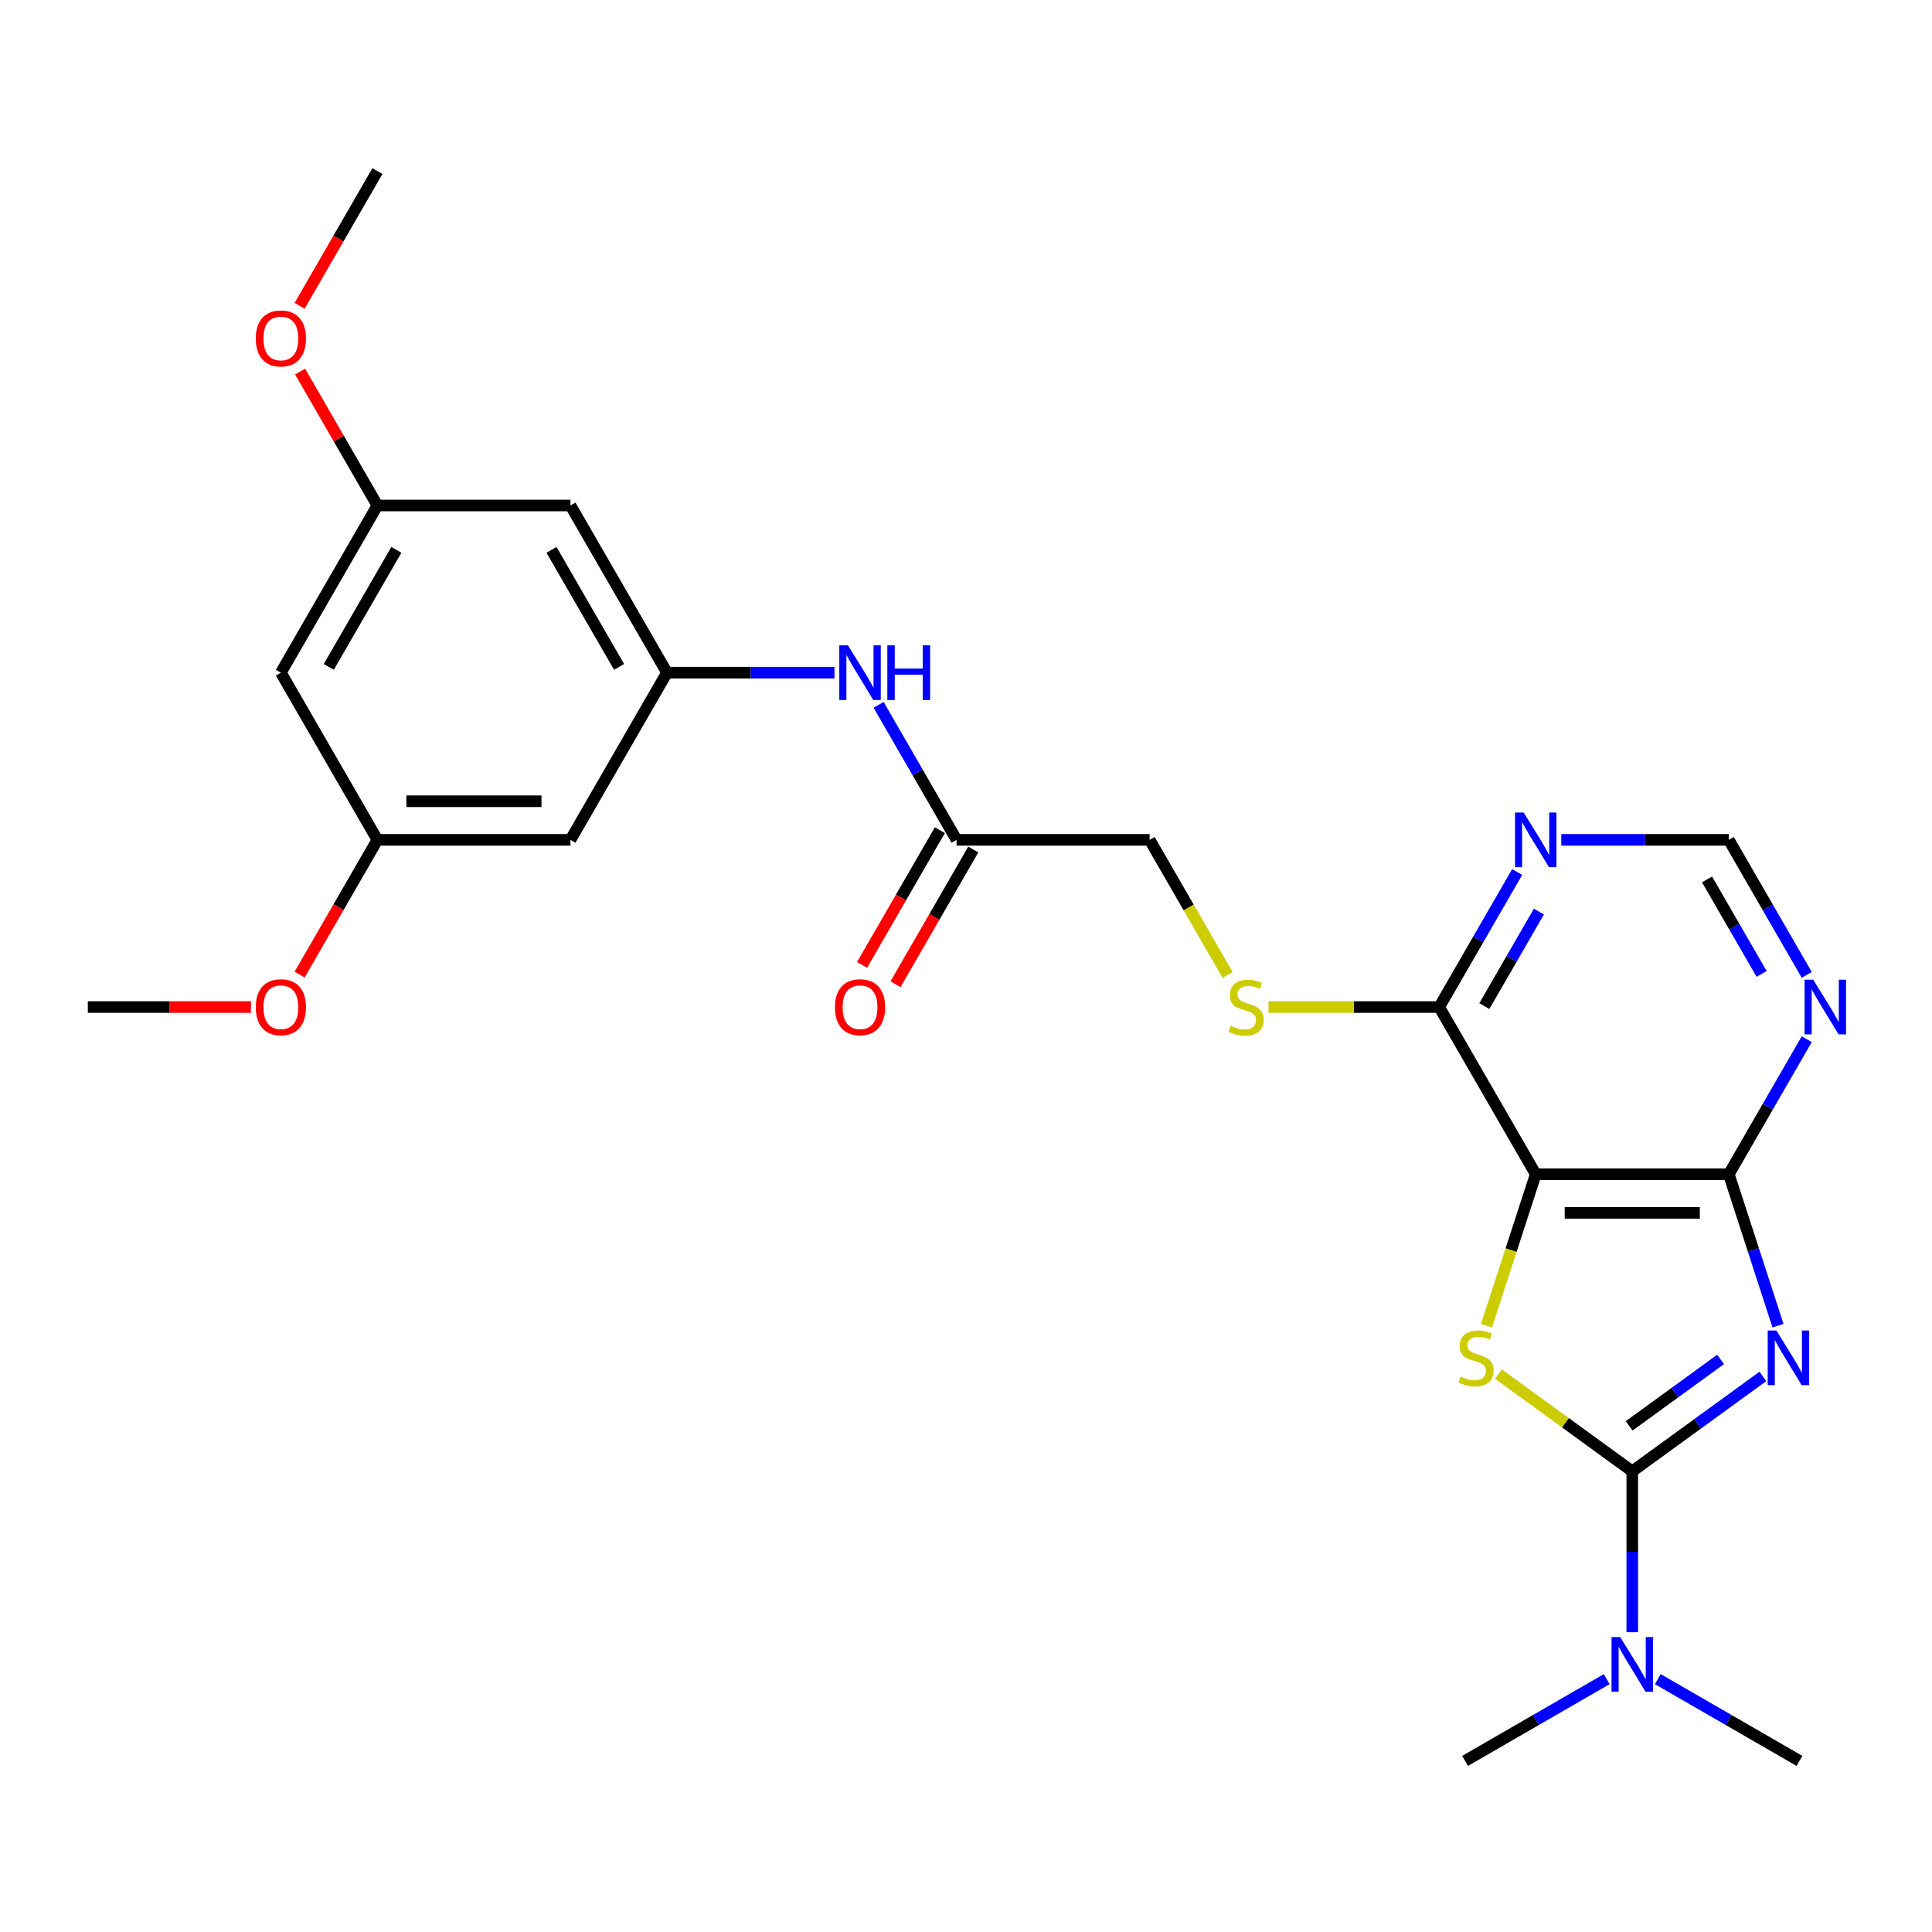 <?xml version='1.0' encoding='iso-8859-1'?>
<svg version='1.1' baseProfile='full'
              xmlns='http://www.w3.org/2000/svg'
                      xmlns:rdkit='http://www.rdkit.org/xml'
                      xmlns:xlink='http://www.w3.org/1999/xlink'
                  xml:space='preserve'
width='1000px' height='1000px' viewBox='0 0 1000 1000'>
<!-- END OF HEADER -->
<rect style='opacity:1.0;fill:#FFFFFF;stroke:none' width='1000' height='1000' x='0' y='0'> </rect>
<path class='bond-0' d='M 912.469,712.432 L 878.663,736.993' style='fill:none;fill-rule:evenodd;stroke:#0000FF;stroke-width:6px;stroke-linecap:butt;stroke-linejoin:miter;stroke-opacity:1' />
<path class='bond-0' d='M 878.663,736.993 L 844.858,761.554' style='fill:none;fill-rule:evenodd;stroke:#000000;stroke-width:6px;stroke-linecap:butt;stroke-linejoin:miter;stroke-opacity:1' />
<path class='bond-0' d='M 890.58,703.632 L 866.916,720.825' style='fill:none;fill-rule:evenodd;stroke:#0000FF;stroke-width:6px;stroke-linecap:butt;stroke-linejoin:miter;stroke-opacity:1' />
<path class='bond-0' d='M 866.916,720.825 L 843.252,738.018' style='fill:none;fill-rule:evenodd;stroke:#000000;stroke-width:6px;stroke-linecap:butt;stroke-linejoin:miter;stroke-opacity:1' />
<path class='bond-3' d='M 920.29,686.172 L 907.555,646.979' style='fill:none;fill-rule:evenodd;stroke:#0000FF;stroke-width:6px;stroke-linecap:butt;stroke-linejoin:miter;stroke-opacity:1' />
<path class='bond-3' d='M 907.555,646.979 L 894.82,607.785' style='fill:none;fill-rule:evenodd;stroke:#000000;stroke-width:6px;stroke-linecap:butt;stroke-linejoin:miter;stroke-opacity:1' />
<path class='bond-1' d='M 844.858,761.554 L 810.223,736.391' style='fill:none;fill-rule:evenodd;stroke:#000000;stroke-width:6px;stroke-linecap:butt;stroke-linejoin:miter;stroke-opacity:1' />
<path class='bond-1' d='M 810.223,736.391 L 775.588,711.227' style='fill:none;fill-rule:evenodd;stroke:#CCCC00;stroke-width:6px;stroke-linecap:butt;stroke-linejoin:miter;stroke-opacity:1' />
<path class='bond-8' d='M 844.858,761.554 L 844.858,803.193' style='fill:none;fill-rule:evenodd;stroke:#000000;stroke-width:6px;stroke-linecap:butt;stroke-linejoin:miter;stroke-opacity:1' />
<path class='bond-8' d='M 844.858,803.193 L 844.858,844.832' style='fill:none;fill-rule:evenodd;stroke:#0000FF;stroke-width:6px;stroke-linecap:butt;stroke-linejoin:miter;stroke-opacity:1' />
<path class='bond-26' d='M 769.412,686.212 L 782.154,646.999' style='fill:none;fill-rule:evenodd;stroke:#CCCC00;stroke-width:6px;stroke-linecap:butt;stroke-linejoin:miter;stroke-opacity:1' />
<path class='bond-26' d='M 782.154,646.999 L 794.895,607.785' style='fill:none;fill-rule:evenodd;stroke:#000000;stroke-width:6px;stroke-linecap:butt;stroke-linejoin:miter;stroke-opacity:1' />
<path class='bond-2' d='M 794.895,607.785 L 894.82,607.785' style='fill:none;fill-rule:evenodd;stroke:#000000;stroke-width:6px;stroke-linecap:butt;stroke-linejoin:miter;stroke-opacity:1' />
<path class='bond-2' d='M 809.884,627.77 L 879.831,627.77' style='fill:none;fill-rule:evenodd;stroke:#000000;stroke-width:6px;stroke-linecap:butt;stroke-linejoin:miter;stroke-opacity:1' />
<path class='bond-4' d='M 794.895,607.785 L 744.932,521.247' style='fill:none;fill-rule:evenodd;stroke:#000000;stroke-width:6px;stroke-linecap:butt;stroke-linejoin:miter;stroke-opacity:1' />
<path class='bond-5' d='M 894.82,607.785 L 914.996,572.84' style='fill:none;fill-rule:evenodd;stroke:#000000;stroke-width:6px;stroke-linecap:butt;stroke-linejoin:miter;stroke-opacity:1' />
<path class='bond-5' d='M 914.996,572.84 L 935.171,537.895' style='fill:none;fill-rule:evenodd;stroke:#0000FF;stroke-width:6px;stroke-linecap:butt;stroke-linejoin:miter;stroke-opacity:1' />
<path class='bond-9' d='M 744.932,521.247 L 700.755,521.247' style='fill:none;fill-rule:evenodd;stroke:#000000;stroke-width:6px;stroke-linecap:butt;stroke-linejoin:miter;stroke-opacity:1' />
<path class='bond-9' d='M 700.755,521.247 L 656.578,521.247' style='fill:none;fill-rule:evenodd;stroke:#CCCC00;stroke-width:6px;stroke-linecap:butt;stroke-linejoin:miter;stroke-opacity:1' />
<path class='bond-27' d='M 744.932,521.247 L 765.108,486.302' style='fill:none;fill-rule:evenodd;stroke:#000000;stroke-width:6px;stroke-linecap:butt;stroke-linejoin:miter;stroke-opacity:1' />
<path class='bond-27' d='M 765.108,486.302 L 785.283,451.357' style='fill:none;fill-rule:evenodd;stroke:#0000FF;stroke-width:6px;stroke-linecap:butt;stroke-linejoin:miter;stroke-opacity:1' />
<path class='bond-27' d='M 768.292,520.756 L 782.415,496.294' style='fill:none;fill-rule:evenodd;stroke:#000000;stroke-width:6px;stroke-linecap:butt;stroke-linejoin:miter;stroke-opacity:1' />
<path class='bond-27' d='M 782.415,496.294 L 796.538,471.833' style='fill:none;fill-rule:evenodd;stroke:#0000FF;stroke-width:6px;stroke-linecap:butt;stroke-linejoin:miter;stroke-opacity:1' />
<path class='bond-12' d='M 935.171,504.6 L 914.996,469.654' style='fill:none;fill-rule:evenodd;stroke:#0000FF;stroke-width:6px;stroke-linecap:butt;stroke-linejoin:miter;stroke-opacity:1' />
<path class='bond-12' d='M 914.996,469.654 L 894.82,434.709' style='fill:none;fill-rule:evenodd;stroke:#000000;stroke-width:6px;stroke-linecap:butt;stroke-linejoin:miter;stroke-opacity:1' />
<path class='bond-12' d='M 911.811,504.109 L 897.688,479.647' style='fill:none;fill-rule:evenodd;stroke:#0000FF;stroke-width:6px;stroke-linecap:butt;stroke-linejoin:miter;stroke-opacity:1' />
<path class='bond-12' d='M 897.688,479.647 L 883.565,455.185' style='fill:none;fill-rule:evenodd;stroke:#000000;stroke-width:6px;stroke-linecap:butt;stroke-linejoin:miter;stroke-opacity:1' />
<path class='bond-6' d='M 808.125,434.709 L 851.473,434.709' style='fill:none;fill-rule:evenodd;stroke:#0000FF;stroke-width:6px;stroke-linecap:butt;stroke-linejoin:miter;stroke-opacity:1' />
<path class='bond-6' d='M 851.473,434.709 L 894.82,434.709' style='fill:none;fill-rule:evenodd;stroke:#000000;stroke-width:6px;stroke-linecap:butt;stroke-linejoin:miter;stroke-opacity:1' />
<path class='bond-7' d='M 345.231,348.171 L 388.578,348.171' style='fill:none;fill-rule:evenodd;stroke:#000000;stroke-width:6px;stroke-linecap:butt;stroke-linejoin:miter;stroke-opacity:1' />
<path class='bond-7' d='M 388.578,348.171 L 431.926,348.171' style='fill:none;fill-rule:evenodd;stroke:#0000FF;stroke-width:6px;stroke-linecap:butt;stroke-linejoin:miter;stroke-opacity:1' />
<path class='bond-13' d='M 345.231,348.171 L 295.268,261.633' style='fill:none;fill-rule:evenodd;stroke:#000000;stroke-width:6px;stroke-linecap:butt;stroke-linejoin:miter;stroke-opacity:1' />
<path class='bond-13' d='M 320.429,345.183 L 285.455,284.607' style='fill:none;fill-rule:evenodd;stroke:#000000;stroke-width:6px;stroke-linecap:butt;stroke-linejoin:miter;stroke-opacity:1' />
<path class='bond-14' d='M 345.231,348.171 L 295.268,434.709' style='fill:none;fill-rule:evenodd;stroke:#000000;stroke-width:6px;stroke-linecap:butt;stroke-linejoin:miter;stroke-opacity:1' />
<path class='bond-22' d='M 831.627,869.118 L 794.974,890.28' style='fill:none;fill-rule:evenodd;stroke:#0000FF;stroke-width:6px;stroke-linecap:butt;stroke-linejoin:miter;stroke-opacity:1' />
<path class='bond-22' d='M 794.974,890.28 L 758.32,911.442' style='fill:none;fill-rule:evenodd;stroke:#000000;stroke-width:6px;stroke-linecap:butt;stroke-linejoin:miter;stroke-opacity:1' />
<path class='bond-23' d='M 858.088,869.118 L 894.742,890.28' style='fill:none;fill-rule:evenodd;stroke:#0000FF;stroke-width:6px;stroke-linecap:butt;stroke-linejoin:miter;stroke-opacity:1' />
<path class='bond-23' d='M 894.742,890.28 L 931.395,911.442' style='fill:none;fill-rule:evenodd;stroke:#000000;stroke-width:6px;stroke-linecap:butt;stroke-linejoin:miter;stroke-opacity:1' />
<path class='bond-19' d='M 635.418,504.64 L 615.231,469.674' style='fill:none;fill-rule:evenodd;stroke:#CCCC00;stroke-width:6px;stroke-linecap:butt;stroke-linejoin:miter;stroke-opacity:1' />
<path class='bond-19' d='M 615.231,469.674 L 595.044,434.709' style='fill:none;fill-rule:evenodd;stroke:#000000;stroke-width:6px;stroke-linecap:butt;stroke-linejoin:miter;stroke-opacity:1' />
<path class='bond-10' d='M 495.119,434.709 L 595.044,434.709' style='fill:none;fill-rule:evenodd;stroke:#000000;stroke-width:6px;stroke-linecap:butt;stroke-linejoin:miter;stroke-opacity:1' />
<path class='bond-11' d='M 495.119,434.709 L 474.943,399.764' style='fill:none;fill-rule:evenodd;stroke:#000000;stroke-width:6px;stroke-linecap:butt;stroke-linejoin:miter;stroke-opacity:1' />
<path class='bond-11' d='M 474.943,399.764 L 454.768,364.819' style='fill:none;fill-rule:evenodd;stroke:#0000FF;stroke-width:6px;stroke-linecap:butt;stroke-linejoin:miter;stroke-opacity:1' />
<path class='bond-18' d='M 486.465,429.713 L 466.335,464.578' style='fill:none;fill-rule:evenodd;stroke:#000000;stroke-width:6px;stroke-linecap:butt;stroke-linejoin:miter;stroke-opacity:1' />
<path class='bond-18' d='M 466.335,464.578 L 446.206,499.443' style='fill:none;fill-rule:evenodd;stroke:#FF0000;stroke-width:6px;stroke-linecap:butt;stroke-linejoin:miter;stroke-opacity:1' />
<path class='bond-18' d='M 503.773,439.705 L 483.643,474.571' style='fill:none;fill-rule:evenodd;stroke:#000000;stroke-width:6px;stroke-linecap:butt;stroke-linejoin:miter;stroke-opacity:1' />
<path class='bond-18' d='M 483.643,474.571 L 463.514,509.436' style='fill:none;fill-rule:evenodd;stroke:#FF0000;stroke-width:6px;stroke-linecap:butt;stroke-linejoin:miter;stroke-opacity:1' />
<path class='bond-16' d='M 295.268,261.633 L 195.343,261.633' style='fill:none;fill-rule:evenodd;stroke:#000000;stroke-width:6px;stroke-linecap:butt;stroke-linejoin:miter;stroke-opacity:1' />
<path class='bond-15' d='M 295.268,434.709 L 195.343,434.709' style='fill:none;fill-rule:evenodd;stroke:#000000;stroke-width:6px;stroke-linecap:butt;stroke-linejoin:miter;stroke-opacity:1' />
<path class='bond-15' d='M 280.279,414.724 L 210.331,414.724' style='fill:none;fill-rule:evenodd;stroke:#000000;stroke-width:6px;stroke-linecap:butt;stroke-linejoin:miter;stroke-opacity:1' />
<path class='bond-17' d='M 195.343,434.709 L 145.38,348.171' style='fill:none;fill-rule:evenodd;stroke:#000000;stroke-width:6px;stroke-linecap:butt;stroke-linejoin:miter;stroke-opacity:1' />
<path class='bond-20' d='M 195.343,434.709 L 175.213,469.574' style='fill:none;fill-rule:evenodd;stroke:#000000;stroke-width:6px;stroke-linecap:butt;stroke-linejoin:miter;stroke-opacity:1' />
<path class='bond-20' d='M 175.213,469.574 L 155.084,504.44' style='fill:none;fill-rule:evenodd;stroke:#FF0000;stroke-width:6px;stroke-linecap:butt;stroke-linejoin:miter;stroke-opacity:1' />
<path class='bond-21' d='M 195.343,261.633 L 175.34,226.988' style='fill:none;fill-rule:evenodd;stroke:#000000;stroke-width:6px;stroke-linecap:butt;stroke-linejoin:miter;stroke-opacity:1' />
<path class='bond-21' d='M 175.34,226.988 L 155.338,192.343' style='fill:none;fill-rule:evenodd;stroke:#FF0000;stroke-width:6px;stroke-linecap:butt;stroke-linejoin:miter;stroke-opacity:1' />
<path class='bond-28' d='M 195.343,261.633 L 145.38,348.171' style='fill:none;fill-rule:evenodd;stroke:#000000;stroke-width:6px;stroke-linecap:butt;stroke-linejoin:miter;stroke-opacity:1' />
<path class='bond-28' d='M 205.156,284.607 L 170.182,345.183' style='fill:none;fill-rule:evenodd;stroke:#000000;stroke-width:6px;stroke-linecap:butt;stroke-linejoin:miter;stroke-opacity:1' />
<path class='bond-24' d='M 129.891,521.247 L 87.673,521.247' style='fill:none;fill-rule:evenodd;stroke:#FF0000;stroke-width:6px;stroke-linecap:butt;stroke-linejoin:miter;stroke-opacity:1' />
<path class='bond-24' d='M 87.673,521.247 L 45.455,521.247' style='fill:none;fill-rule:evenodd;stroke:#000000;stroke-width:6px;stroke-linecap:butt;stroke-linejoin:miter;stroke-opacity:1' />
<path class='bond-25' d='M 155.084,158.288 L 175.213,123.423' style='fill:none;fill-rule:evenodd;stroke:#FF0000;stroke-width:6px;stroke-linecap:butt;stroke-linejoin:miter;stroke-opacity:1' />
<path class='bond-25' d='M 175.213,123.423 L 195.343,88.558' style='fill:none;fill-rule:evenodd;stroke:#000000;stroke-width:6px;stroke-linecap:butt;stroke-linejoin:miter;stroke-opacity:1' />
<path  class='atom-0' d='M 919.444 688.67
L 928.717 703.659
Q 929.636 705.138, 931.115 707.816
Q 932.594 710.494, 932.674 710.654
L 932.674 688.67
L 936.431 688.67
L 936.431 716.969
L 932.554 716.969
L 922.601 700.581
Q 921.442 698.663, 920.203 696.464
Q 919.004 694.266, 918.644 693.587
L 918.644 716.969
L 914.967 716.969
L 914.967 688.67
L 919.444 688.67
' fill='#0000FF'/>
<path  class='atom-2' d='M 756.022 712.532
Q 756.342 712.652, 757.661 713.212
Q 758.98 713.772, 760.419 714.131
Q 761.898 714.451, 763.337 714.451
Q 766.015 714.451, 767.574 713.172
Q 769.132 711.853, 769.132 709.575
Q 769.132 708.016, 768.333 707.057
Q 767.574 706.097, 766.374 705.578
Q 765.175 705.058, 763.177 704.458
Q 760.659 703.699, 759.14 702.98
Q 757.661 702.26, 756.582 700.741
Q 755.543 699.222, 755.543 696.664
Q 755.543 693.107, 757.941 690.909
Q 760.379 688.71, 765.175 688.71
Q 768.453 688.71, 772.17 690.269
L 771.251 693.347
Q 767.853 691.948, 765.295 691.948
Q 762.537 691.948, 761.018 693.107
Q 759.5 694.226, 759.54 696.185
Q 759.54 697.704, 760.299 698.623
Q 761.098 699.542, 762.218 700.062
Q 763.377 700.581, 765.295 701.181
Q 767.853 701.98, 769.372 702.78
Q 770.891 703.579, 771.97 705.218
Q 773.089 706.817, 773.089 709.575
Q 773.089 713.492, 770.451 715.61
Q 767.853 717.689, 763.497 717.689
Q 760.978 717.689, 759.06 717.129
Q 757.181 716.609, 754.943 715.69
L 756.022 712.532
' fill='#CCCC00'/>
<path  class='atom-6' d='M 938.528 507.098
L 947.801 522.086
Q 948.72 523.565, 950.199 526.243
Q 951.678 528.921, 951.758 529.081
L 951.758 507.098
L 955.515 507.098
L 955.515 535.397
L 951.638 535.397
L 941.685 519.009
Q 940.526 517.09, 939.287 514.892
Q 938.088 512.694, 937.728 512.014
L 937.728 535.397
L 934.051 535.397
L 934.051 507.098
L 938.528 507.098
' fill='#0000FF'/>
<path  class='atom-7' d='M 788.64 420.56
L 797.913 435.549
Q 798.832 437.027, 800.311 439.705
Q 801.79 442.383, 801.87 442.543
L 801.87 420.56
L 805.627 420.56
L 805.627 448.859
L 801.75 448.859
L 791.797 432.471
Q 790.638 430.552, 789.399 428.354
Q 788.2 426.156, 787.84 425.476
L 787.84 448.859
L 784.163 448.859
L 784.163 420.56
L 788.64 420.56
' fill='#0000FF'/>
<path  class='atom-9' d='M 838.602 847.33
L 847.875 862.319
Q 848.795 863.798, 850.274 866.476
Q 851.752 869.154, 851.832 869.314
L 851.832 847.33
L 855.59 847.33
L 855.59 875.629
L 851.712 875.629
L 841.76 859.241
Q 840.601 857.323, 839.362 855.125
Q 838.163 852.926, 837.803 852.247
L 837.803 875.629
L 834.126 875.629
L 834.126 847.33
L 838.602 847.33
' fill='#0000FF'/>
<path  class='atom-10' d='M 637.013 530.96
Q 637.333 531.08, 638.652 531.639
Q 639.971 532.199, 641.409 532.559
Q 642.888 532.878, 644.327 532.878
Q 647.005 532.878, 648.564 531.599
Q 650.123 530.28, 650.123 528.002
Q 650.123 526.443, 649.324 525.484
Q 648.564 524.525, 647.365 524.005
Q 646.166 523.485, 644.167 522.886
Q 641.649 522.126, 640.13 521.407
Q 638.652 520.688, 637.572 519.169
Q 636.533 517.65, 636.533 515.092
Q 636.533 511.534, 638.931 509.336
Q 641.37 507.138, 646.166 507.138
Q 649.443 507.138, 653.161 508.696
L 652.241 511.774
Q 648.844 510.375, 646.286 510.375
Q 643.528 510.375, 642.009 511.534
Q 640.49 512.654, 640.53 514.612
Q 640.53 516.131, 641.29 517.05
Q 642.089 517.97, 643.208 518.489
Q 644.367 519.009, 646.286 519.608
Q 648.844 520.408, 650.363 521.207
Q 651.882 522.007, 652.961 523.645
Q 654.08 525.244, 654.08 528.002
Q 654.08 531.919, 651.442 534.038
Q 648.844 536.116, 644.487 536.116
Q 641.969 536.116, 640.051 535.556
Q 638.172 535.037, 635.934 534.118
L 637.013 530.96
' fill='#CCCC00'/>
<path  class='atom-12' d='M 438.901 334.022
L 448.174 349.011
Q 449.093 350.49, 450.572 353.168
Q 452.051 355.846, 452.131 356.005
L 452.131 334.022
L 455.888 334.022
L 455.888 362.321
L 452.011 362.321
L 442.058 345.933
Q 440.899 344.014, 439.66 341.816
Q 438.461 339.618, 438.101 338.938
L 438.101 362.321
L 434.424 362.321
L 434.424 334.022
L 438.901 334.022
' fill='#0000FF'/>
<path  class='atom-12' d='M 459.285 334.022
L 463.123 334.022
L 463.123 346.053
L 477.592 346.053
L 477.592 334.022
L 481.429 334.022
L 481.429 362.321
L 477.592 362.321
L 477.592 349.25
L 463.123 349.25
L 463.123 362.321
L 459.285 362.321
L 459.285 334.022
' fill='#0000FF'/>
<path  class='atom-19' d='M 432.166 521.327
Q 432.166 514.532, 435.523 510.735
Q 438.881 506.938, 445.156 506.938
Q 451.431 506.938, 454.789 510.735
Q 458.146 514.532, 458.146 521.327
Q 458.146 528.202, 454.749 532.119
Q 451.351 535.996, 445.156 535.996
Q 438.921 535.996, 435.523 532.119
Q 432.166 528.242, 432.166 521.327
M 445.156 532.798
Q 449.473 532.798, 451.791 529.921
Q 454.149 527.003, 454.149 521.327
Q 454.149 515.771, 451.791 512.973
Q 449.473 510.135, 445.156 510.135
Q 440.839 510.135, 438.481 512.933
Q 436.163 515.731, 436.163 521.327
Q 436.163 527.043, 438.481 529.921
Q 440.839 532.798, 445.156 532.798
' fill='#FF0000'/>
<path  class='atom-21' d='M 132.39 521.327
Q 132.39 514.532, 135.747 510.735
Q 139.105 506.938, 145.38 506.938
Q 151.655 506.938, 155.013 510.735
Q 158.37 514.532, 158.37 521.327
Q 158.37 528.202, 154.973 532.119
Q 151.575 535.996, 145.38 535.996
Q 139.145 535.996, 135.747 532.119
Q 132.39 528.242, 132.39 521.327
M 145.38 532.798
Q 149.697 532.798, 152.015 529.921
Q 154.373 527.003, 154.373 521.327
Q 154.373 515.771, 152.015 512.973
Q 149.697 510.135, 145.38 510.135
Q 141.063 510.135, 138.705 512.933
Q 136.387 515.731, 136.387 521.327
Q 136.387 527.043, 138.705 529.921
Q 141.063 532.798, 145.38 532.798
' fill='#FF0000'/>
<path  class='atom-22' d='M 132.39 175.175
Q 132.39 168.38, 135.747 164.583
Q 139.105 160.786, 145.38 160.786
Q 151.655 160.786, 155.013 164.583
Q 158.37 168.38, 158.37 175.175
Q 158.37 182.05, 154.973 185.967
Q 151.575 189.844, 145.38 189.844
Q 139.145 189.844, 135.747 185.967
Q 132.39 182.09, 132.39 175.175
M 145.38 186.647
Q 149.697 186.647, 152.015 183.769
Q 154.373 180.851, 154.373 175.175
Q 154.373 169.62, 152.015 166.822
Q 149.697 163.984, 145.38 163.984
Q 141.063 163.984, 138.705 166.782
Q 136.387 169.58, 136.387 175.175
Q 136.387 180.891, 138.705 183.769
Q 141.063 186.647, 145.38 186.647
' fill='#FF0000'/>
</svg>

